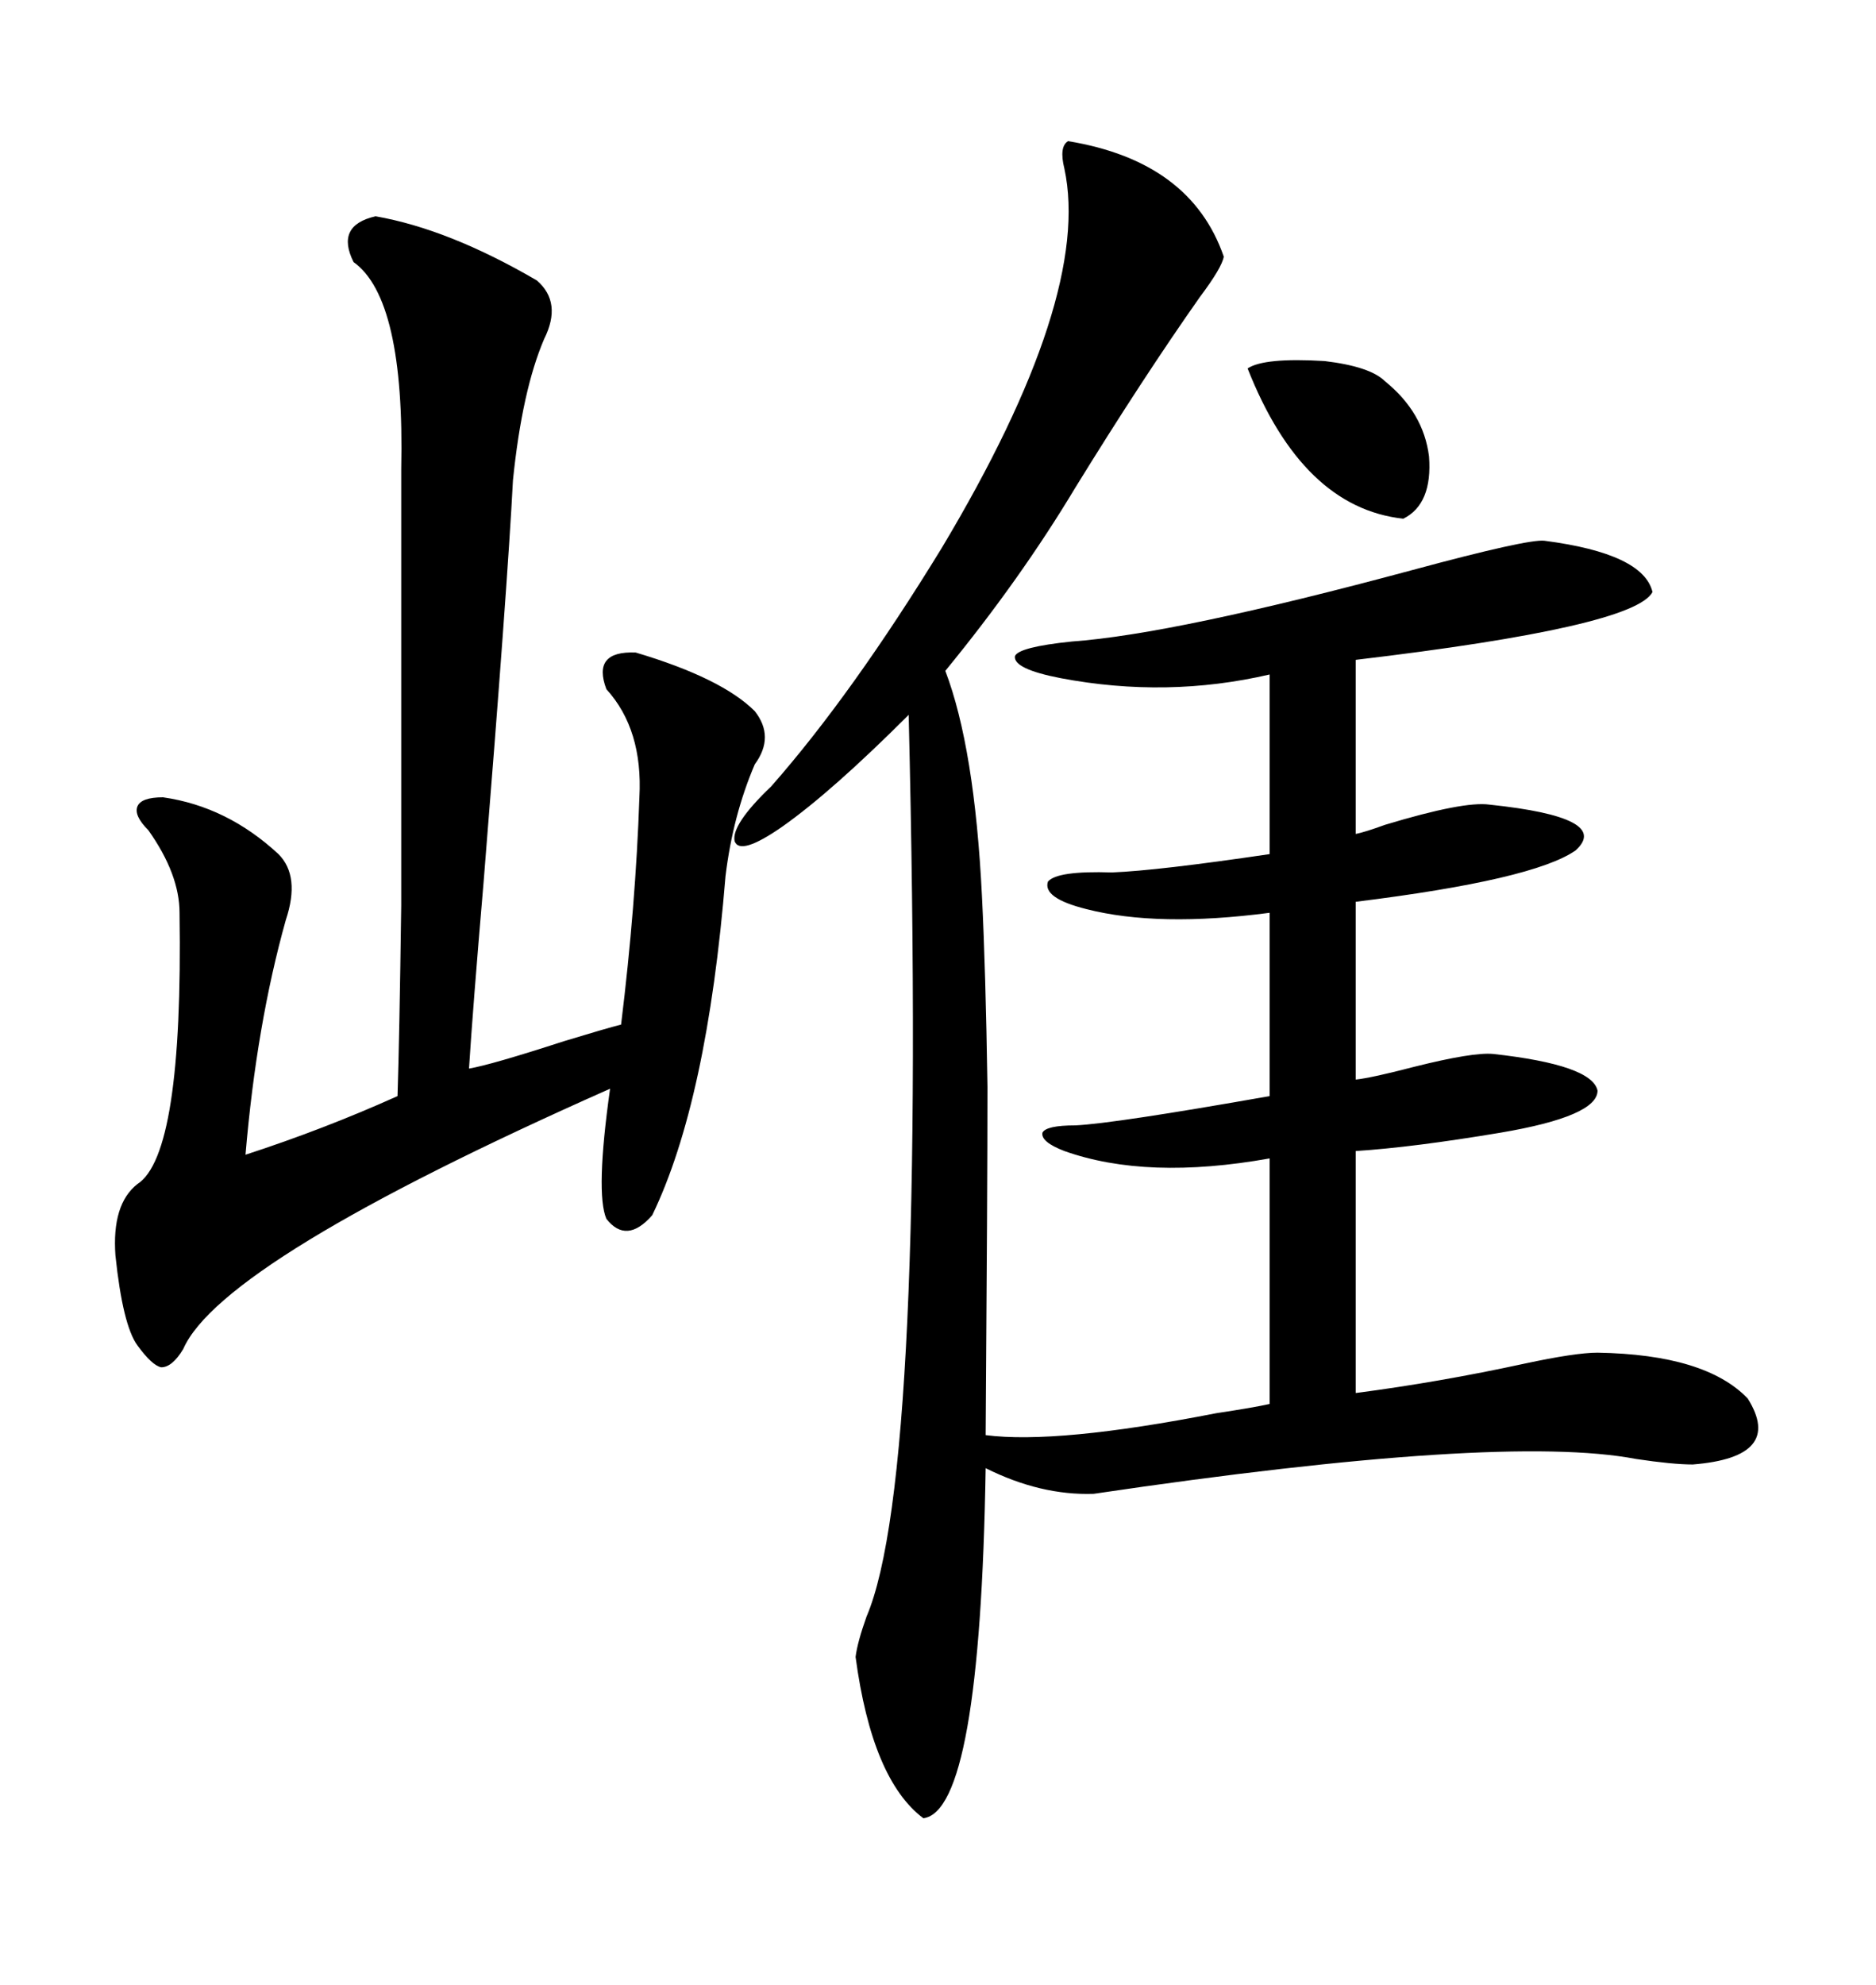 <svg xmlns="http://www.w3.org/2000/svg" xmlns:xlink="http://www.w3.org/1999/xlink" width="300" height="317.285"><path d="M170.80 22.56L170.80 22.56Q190.43 25.78 195.70 41.02L195.70 41.02Q195.41 42.77 191.89 47.46L191.89 47.46Q182.81 60.35 171.97 77.93L171.97 77.93Q163.18 92.58 151.17 107.23L151.17 107.23Q155.86 119.53 157.03 143.26L157.03 143.26Q157.62 154.98 157.91 173.73L157.91 173.73Q157.91 189.84 157.62 229.39L157.62 229.39Q169.04 230.86 194.53 225.88L194.53 225.88Q200.39 225 203.03 224.41L203.03 224.41L203.03 185.16Q183.40 188.67 170.21 183.98L170.21 183.98Q166.41 182.52 166.70 181.05L166.70 181.05Q167.29 179.88 171.97 179.88L171.97 179.88Q178.13 179.59 203.03 175.20L203.03 175.20L203.03 145.90Q185.16 148.24 173.73 145.31L173.73 145.31Q166.70 143.55 167.58 140.92L167.58 140.92Q169.04 139.16 177.83 139.45L177.83 139.45Q185.16 139.16 203.03 136.52L203.03 136.52L203.03 107.81Q186.62 111.62 169.63 108.40L169.63 108.40Q162.01 106.93 162.30 104.88L162.30 104.88Q162.89 103.42 171.39 102.54L171.39 102.54Q187.79 101.37 225.88 91.11L225.88 91.11Q244.34 86.13 246.97 86.43L246.97 86.43Q262.79 88.48 264.26 94.63L264.26 94.63Q261.33 100.20 216.80 105.47L216.80 105.47L216.80 133.30Q218.26 133.01 221.48 131.84L221.48 131.84Q234.08 128.03 238.18 128.61L238.18 128.61Q257.81 130.66 251.95 135.94L251.95 135.94Q245.21 140.63 216.80 144.14L216.80 144.14L216.80 172.56Q219.43 172.27 226.17 170.51L226.17 170.51Q235.55 168.16 238.77 168.46L238.77 168.46Q254.59 170.21 255.47 174.32L255.47 174.32Q255.47 178.42 239.94 181.05L239.94 181.05Q225.88 183.40 216.80 183.98L216.80 183.98L216.80 222.66Q230.27 220.90 243.75 217.97L243.75 217.97Q251.95 216.21 255.47 216.21L255.47 216.21Q272.75 216.50 279.49 223.54L279.49 223.54Q285.35 232.91 270.70 234.08L270.70 234.08Q267.48 234.08 261.62 233.20L261.62 233.20Q240.23 229.10 174.90 238.77L174.90 238.77Q166.41 239.06 157.62 234.67L157.62 234.67Q156.74 289.45 147.66 290.63L147.66 290.63Q139.45 284.47 136.82 264.84L136.82 264.84Q137.11 262.50 138.57 258.40L138.57 258.40Q148.24 235.84 145.31 114.26L145.31 114.26Q133.01 126.56 125.10 132.13L125.10 132.13Q118.36 136.82 117.48 134.47L117.48 134.47Q116.89 131.84 123.34 125.68L123.34 125.68Q136.23 111.04 150.59 87.60L150.59 87.60Q174.61 47.46 170.21 26.95L170.21 26.95Q169.34 23.44 170.80 22.56ZM60.06 34.57L60.06 34.57Q71.78 36.62 85.84 44.82L85.84 44.82Q89.94 48.34 87.01 54.20L87.01 54.20Q83.50 62.40 82.03 76.76L82.03 76.76Q81.15 93.75 77.34 140.92L77.34 140.92Q75.59 161.43 75 170.80L75 170.80Q78.52 170.21 90.23 166.41L90.23 166.41Q96.97 164.36 99.32 163.77L99.32 163.77Q101.66 144.73 102.25 127.44L102.25 127.44Q102.83 116.60 96.97 110.16L96.97 110.16Q94.63 104.00 101.66 104.30L101.66 104.30Q115.43 108.40 120.70 113.67L120.70 113.67Q123.93 117.77 120.70 122.17L120.70 122.17Q117.19 130.37 116.02 140.04L116.02 140.04Q113.09 176.07 104.30 194.24L104.30 194.24Q100.20 198.93 96.97 194.82L96.97 194.82Q95.21 190.72 97.56 174.02L97.56 174.02Q35.45 201.56 29.30 215.63L29.30 215.63Q27.54 218.55 25.78 218.55L25.78 218.55Q24.32 218.26 21.97 215.04L21.97 215.04Q19.63 211.82 18.46 200.68L18.46 200.68Q17.87 192.48 21.97 189.26L21.97 189.26Q29.30 184.57 28.71 145.90L28.71 145.90Q28.71 139.75 23.73 132.71L23.73 132.71Q21.39 130.37 21.97 128.91L21.97 128.91Q22.56 127.44 26.07 127.44L26.07 127.44Q36.33 128.91 44.53 136.52L44.53 136.52Q48.05 140.04 45.70 147.07L45.70 147.07Q41.02 163.77 39.26 184.57L39.26 184.57Q51.86 180.47 63.57 175.20L63.57 175.20Q63.87 166.11 64.16 144.73L64.16 144.73Q64.16 134.47 64.16 118.95L64.16 118.95Q64.16 106.35 64.16 75L64.16 75Q64.75 47.75 56.54 41.89L56.54 41.89Q53.61 36.04 60.06 34.57ZM221.48 60.94L221.48 60.94Q227.64 65.92 228.52 72.95L228.52 72.95Q229.10 80.57 224.41 82.91L224.41 82.91Q208.30 81.15 199.51 58.89L199.51 58.89Q202.15 57.13 211.82 57.71L211.82 57.71Q219.14 58.59 221.48 60.94Z"/></svg>